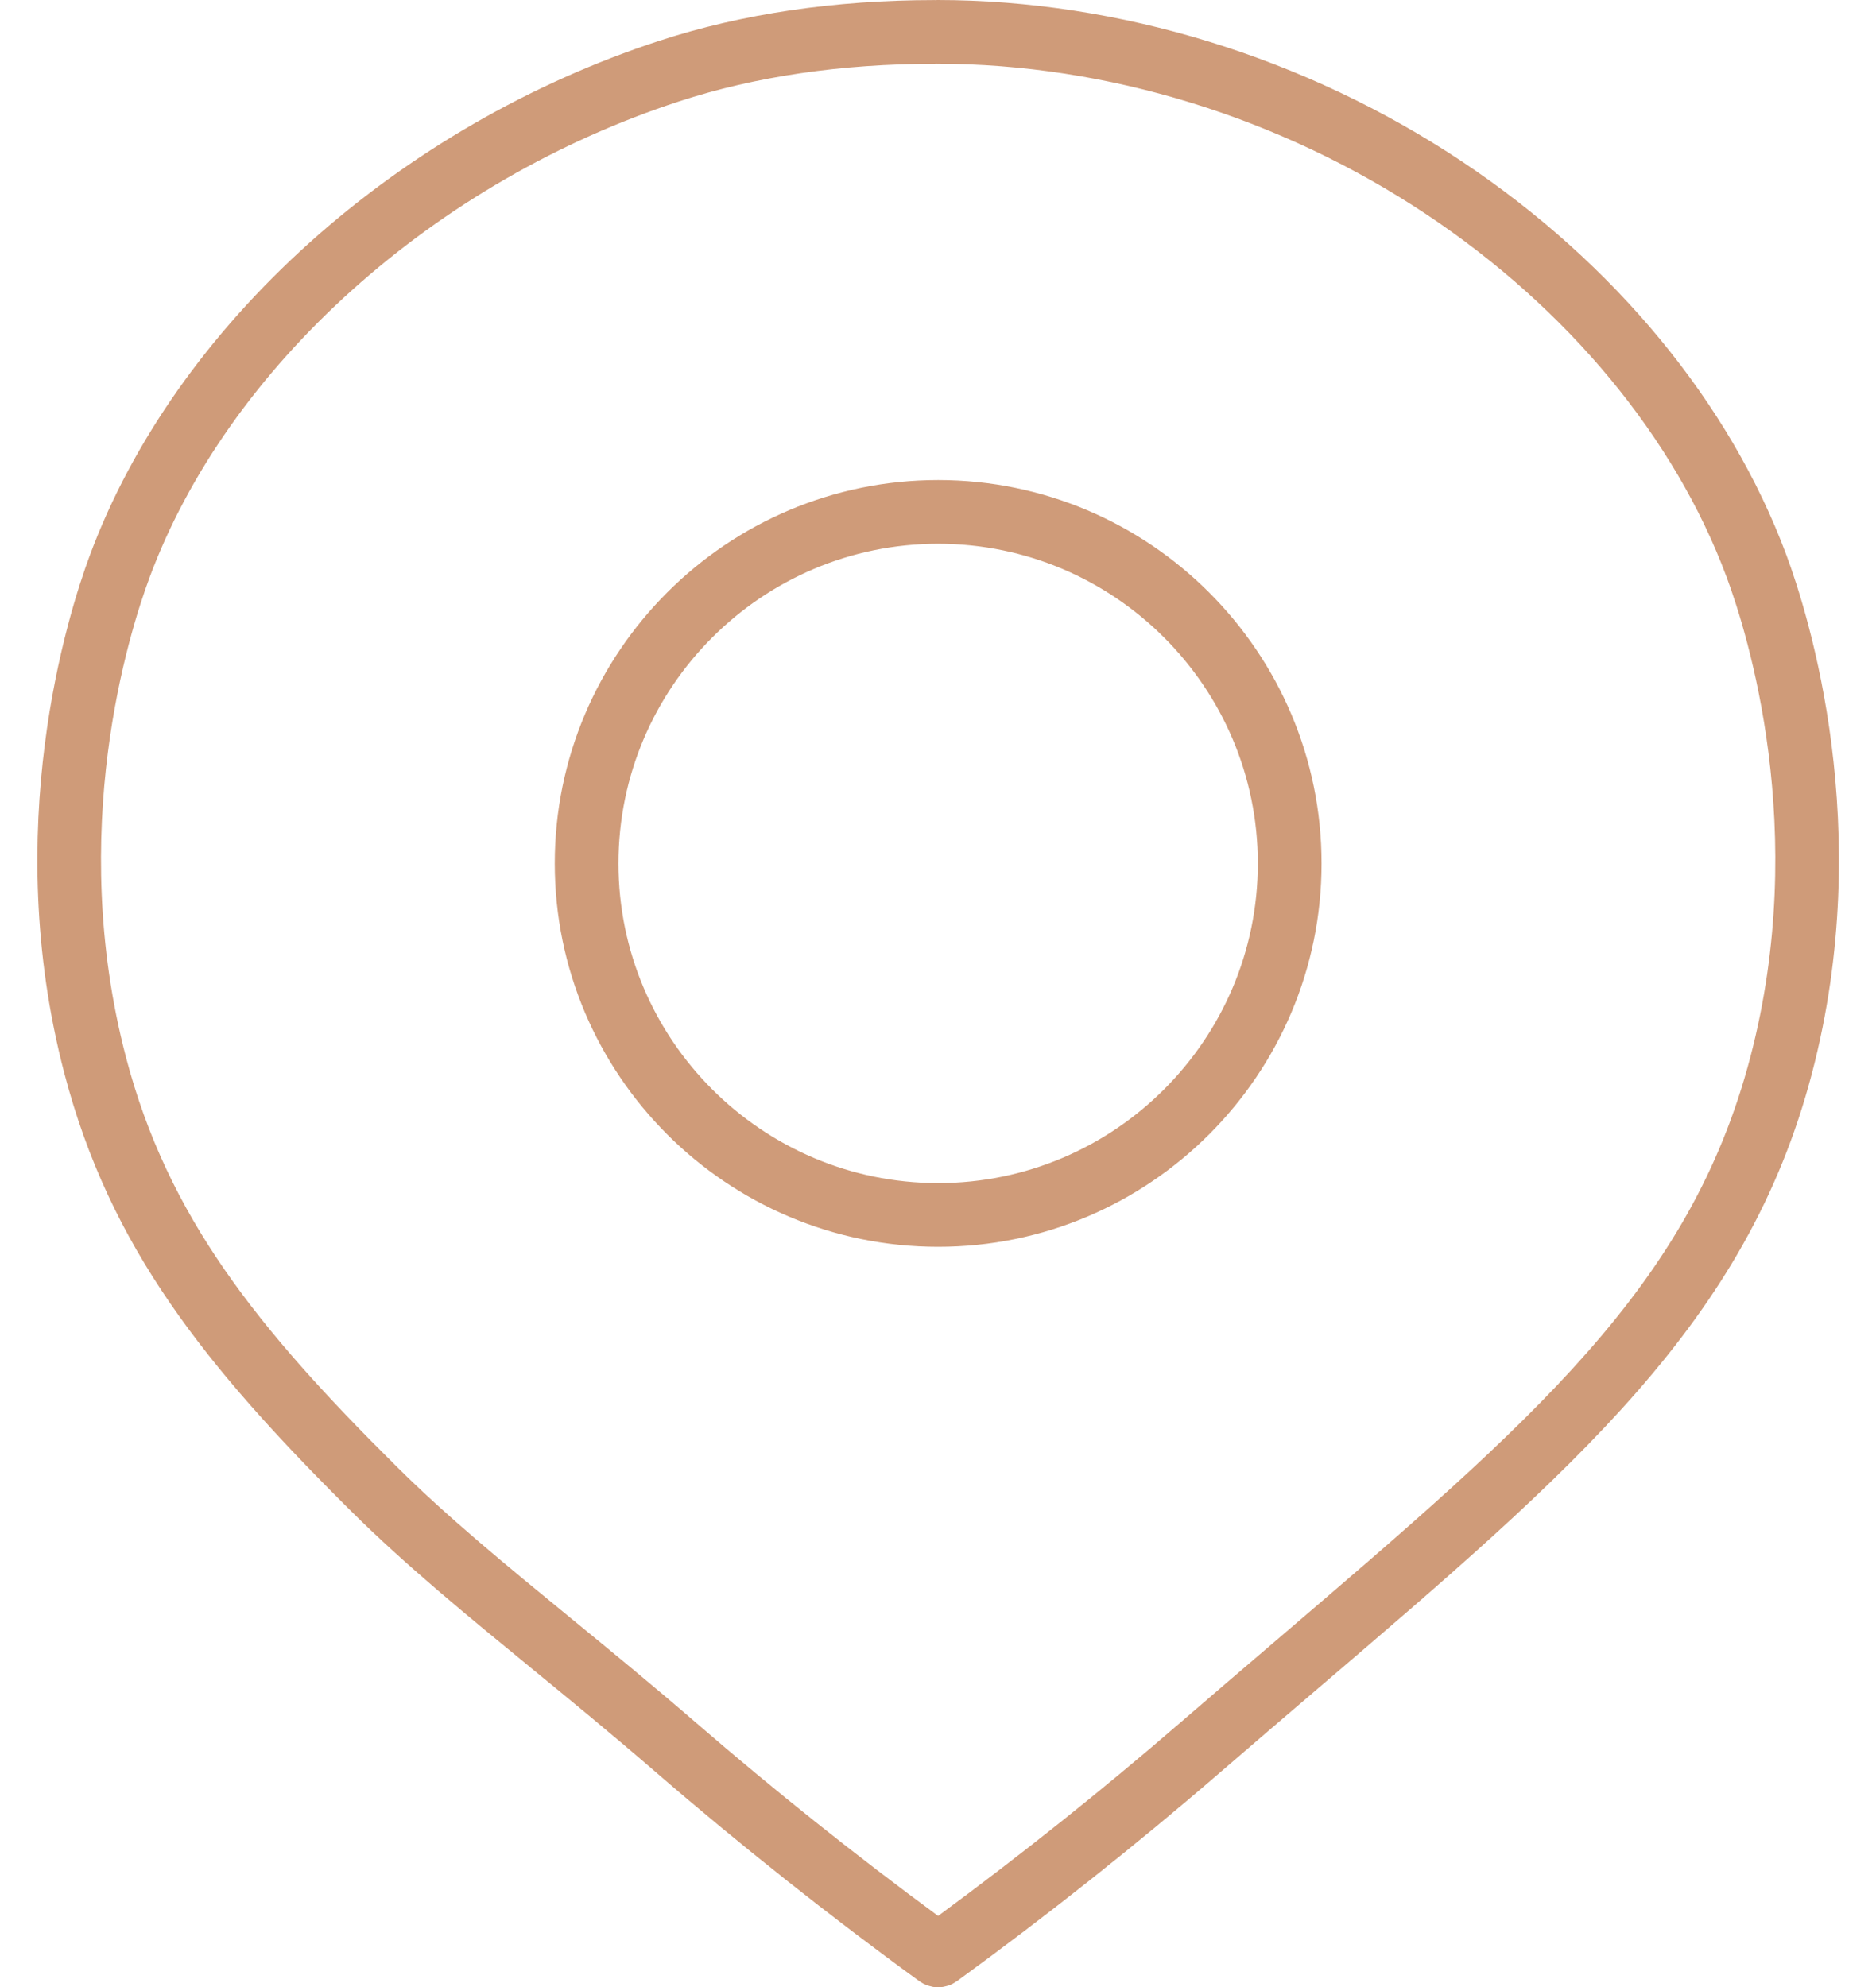 <?xml version="1.0" encoding="UTF-8" standalone="no"?><svg xmlns="http://www.w3.org/2000/svg" xmlns:xlink="http://www.w3.org/1999/xlink" fill="#cf9b79" height="467.9" preserveAspectRatio="xMidYMid meet" version="1" viewBox="-8.8 0.0 441.7 467.9" width="441.7" zoomAndPan="magnify"><g id="change1_1"><path d="M212.085,113.032c-49.773,0-90.267,40.494-90.267,90.267 c0,49.773,40.494,90.267,90.267,90.267s90.268-40.494,90.268-90.267 C302.353,153.526,261.859,113.032,212.085,113.032z M212.085,278.566 c-41.502,0-75.267-33.765-75.267-75.267s33.765-75.267,75.267-75.267 c41.503,0,75.268,33.765,75.268,75.267S253.588,278.566,212.085,278.566z M411.799,130.684c-13.331-35.839-40.493-68.771-76.483-92.729 C298.578,13.498,254.746,0.019,211.896,0c-0.001,0-0.002,0-0.003,0 c-0.153,0-0.302,0.014-0.453,0.023c-0.068-0.002-0.134-0.01-0.202-0.01 c-0.001,0-0.002,0-0.003,0c-23.54,0.01-45.335,3.235-64.78,9.585 c-30.255,9.881-58.735,26.315-82.362,47.526 c-23.92,21.474-41.805,46.915-51.72,73.572 c-5.231,14.063-21.125,64.424-6.019,122.04 c10.699,40.806,32.923,68.758,67.695,103.248 c12.597,12.495,26.941,24.248,42.128,36.692 c9.327,7.643,18.972,15.546,29.23,24.412 c20.024,17.307,40.97,33.927,62.253,49.396c0.01,0.007,0.02,0.011,0.03,0.018 c0.238,0.171,0.493,0.316,0.749,0.458c0.092,0.051,0.178,0.116,0.271,0.162 c0.146,0.073,0.303,0.122,0.454,0.186c0.495,0.209,1.001,0.369,1.517,0.466 c0.077,0.015,0.15,0.041,0.227,0.053c0.279,0.044,0.561,0.054,0.841,0.066 c0.107,0.005,0.211,0.025,0.319,0.025c0.019,0,0.038-0.004,0.057-0.005 c0.334-0.003,0.666-0.033,0.996-0.08c0.103-0.015,0.206-0.035,0.309-0.054 c0.287-0.053,0.571-0.123,0.85-0.209c0.053-0.016,0.107-0.022,0.161-0.039 c0.041-0.014,0.108-0.037,0.15-0.052c0.002-0.001,0.004-0.002,0.007-0.003 c0.306-0.109,0.604-0.242,0.895-0.391c0.121-0.062,0.235-0.134,0.352-0.202 c0.158-0.092,0.314-0.185,0.466-0.289c0.063-0.043,0.132-0.075,0.193-0.12 c21.293-15.478,42.239-32.099,62.259-49.4 c7.857-6.791,15.383-13.224,22.66-19.443 c60.847-52.005,101.044-86.361,116.394-144.909 C432.922,195.112,417.029,144.748,411.799,130.684z M403.308,248.919 c-14.158,54.003-50.847,85.36-111.63,137.312 c-7.293,6.233-14.834,12.679-22.723,19.496 c-18.324,15.838-37.439,31.08-56.879,45.389 c-19.428-14.3-38.538-29.539-56.861-45.376 c-10.408-8.994-20.13-16.961-29.532-24.665 c-15.55-12.742-28.979-23.746-41.071-35.74 c-32.931-32.663-53.919-58.909-63.749-96.402 c-13.99-53.357,0.725-99.985,5.568-113.005 c9.073-24.392,25.562-47.781,47.682-67.64 c22.086-19.828,48.712-35.191,76.999-44.429c0.001-0,0.001-0.001,0.002-0.001 c17.941-5.858,38.171-8.834,60.128-8.843c0.151-0,0.299-0.014,0.449-0.023 c0.067,0.002,0.132,0.01,0.199,0.01c39.927,0.017,80.809,12.604,115.114,35.441 c33.378,22.22,58.5,52.575,70.737,85.472 C402.583,148.934,417.296,195.564,403.308,248.919z" fill="inherit"/></g></svg>